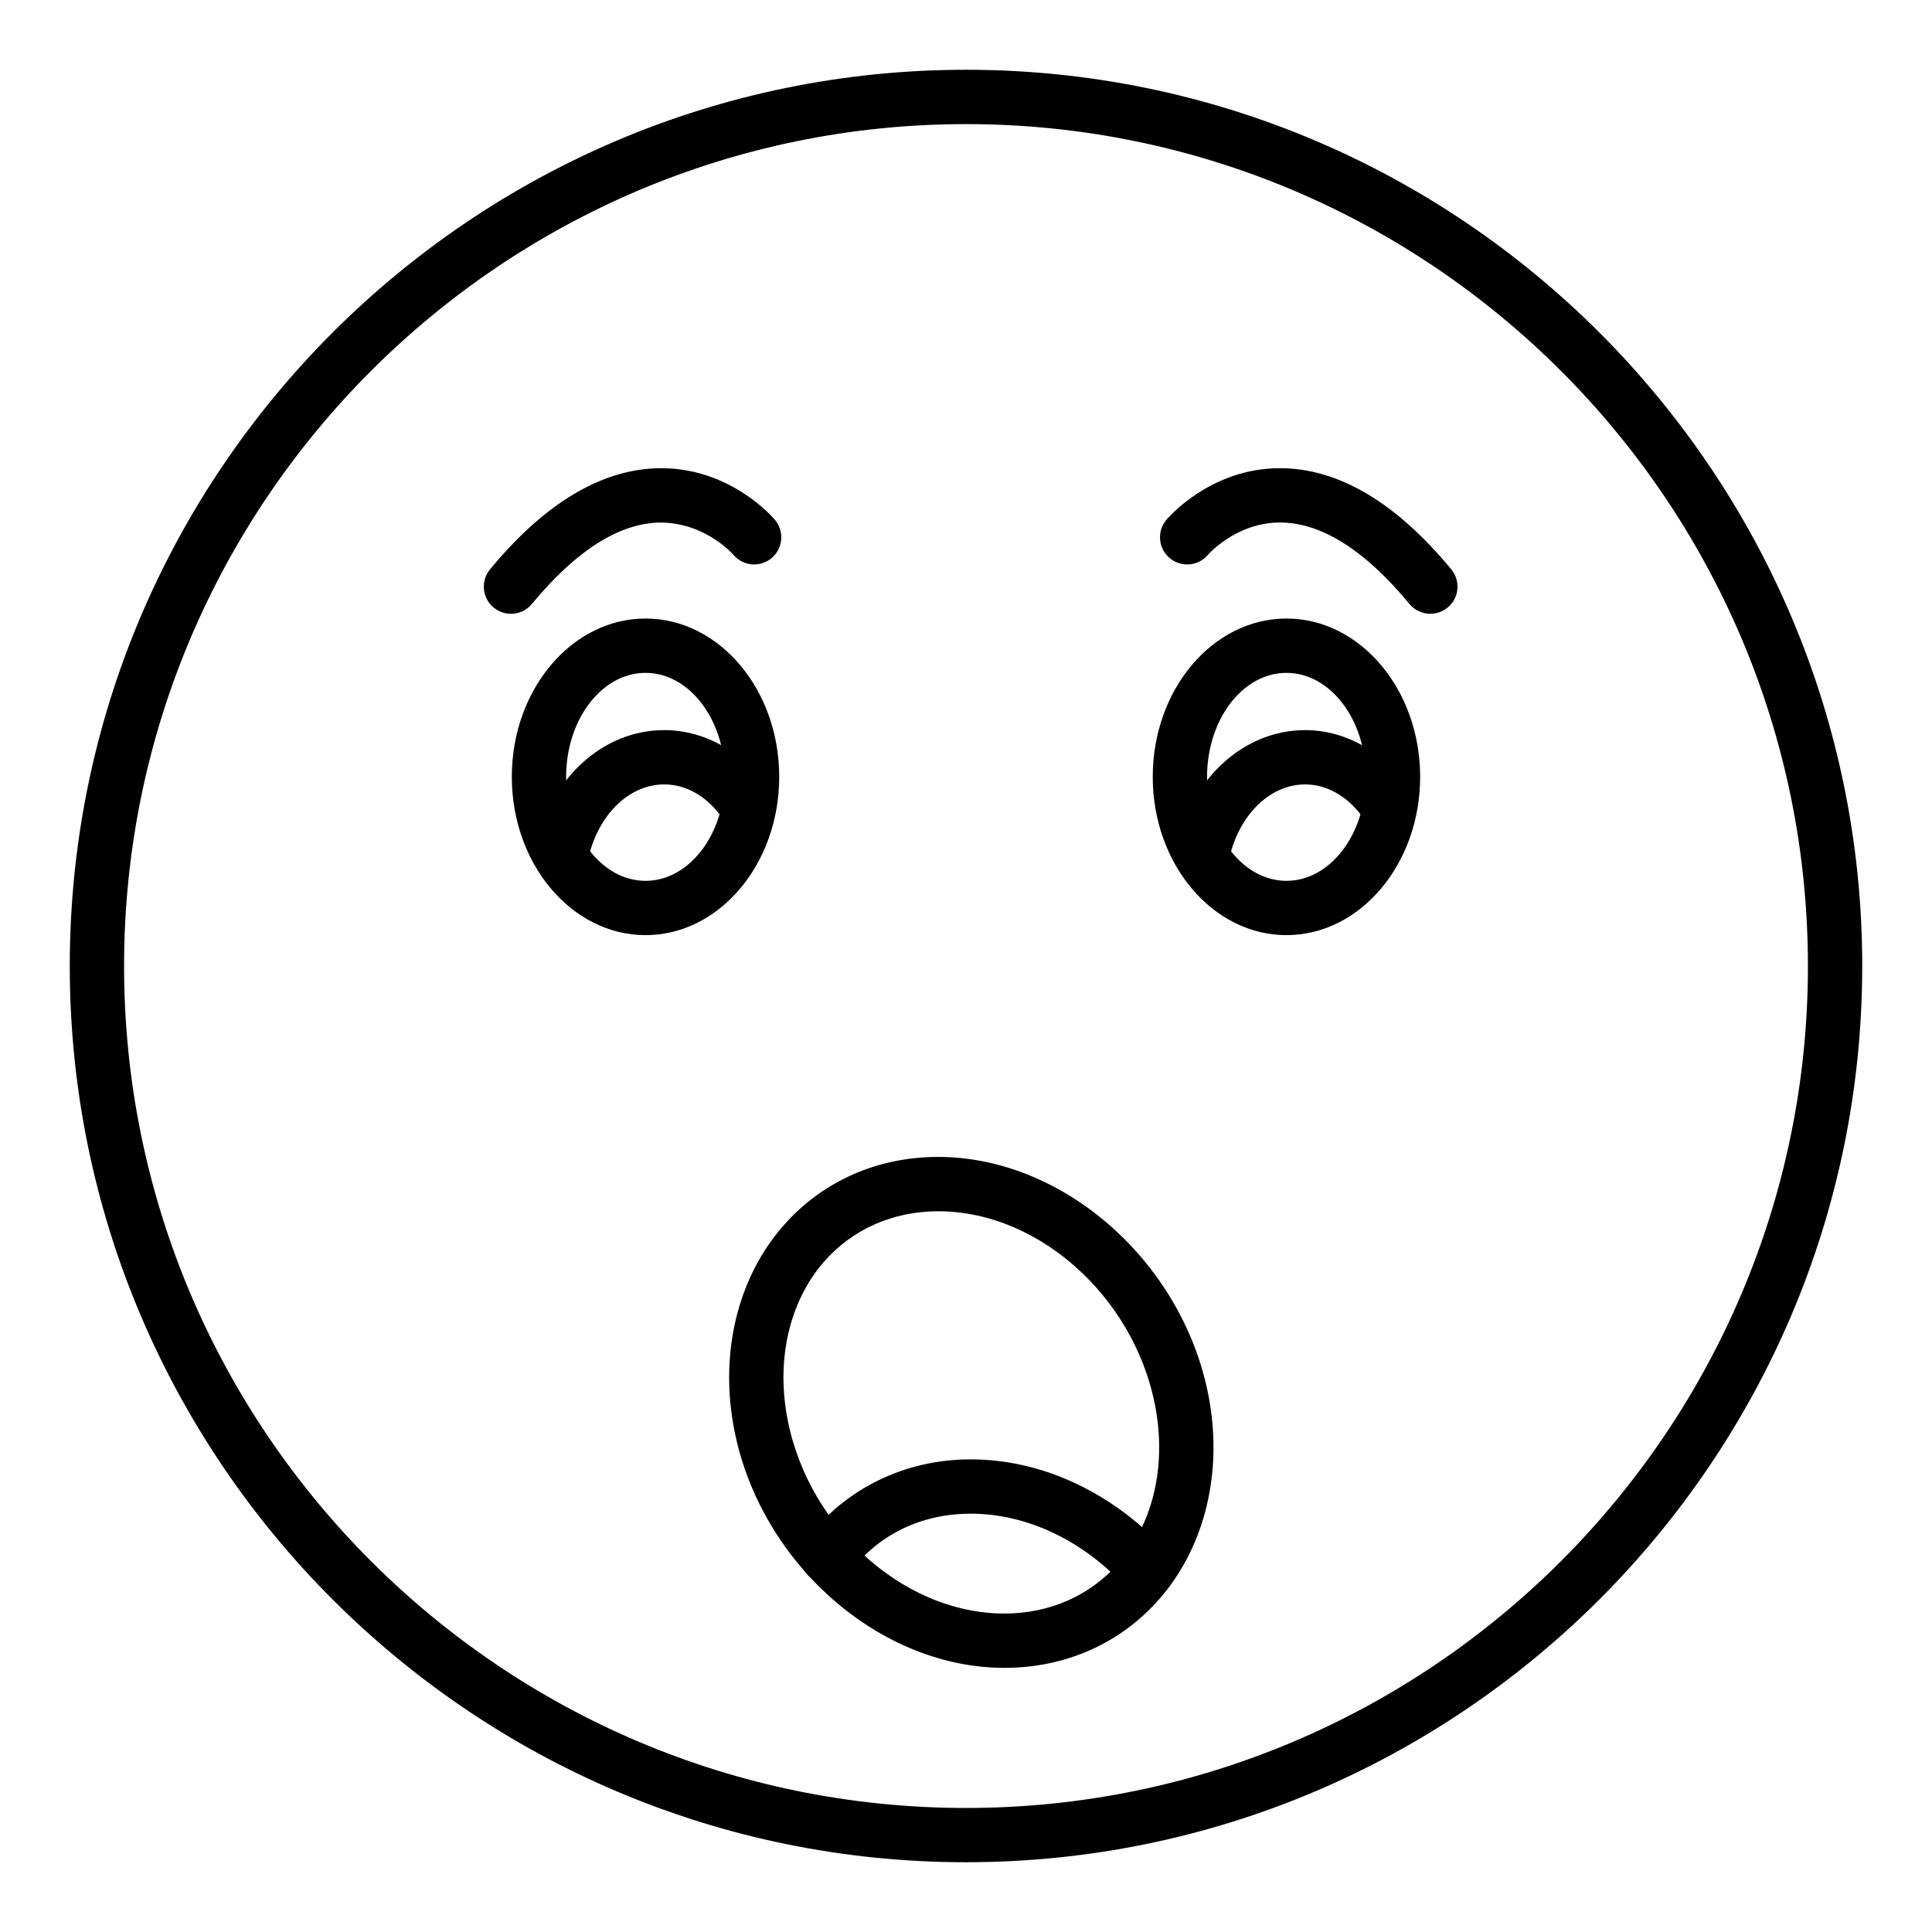 <?xml version="1.0" encoding="UTF-8"?>
<!-- Uploaded to: SVG Repo, www.svgrepo.com, Generator: SVG Repo Mixer Tools -->
<svg fill="#000000" width="800px" height="800px" version="1.1" viewBox="144 144 512 512" xmlns="http://www.w3.org/2000/svg">
 <g>
  <path d="m400 637.51c-130.96 0-237.51-106.55-237.51-237.51 0-130.96 106.55-237.51 237.51-237.51s237.51 106.55 237.51 237.51c-0.004 130.96-106.55 237.51-237.51 237.51zm0-460.62c-123.03 0-223.12 100.09-223.12 223.12s100.09 223.12 223.12 223.12c123.02 0 223.12-100.09 223.12-223.12-0.004-123.03-100.09-223.12-223.12-223.12z"/>
  <path d="m484.92 391.82c-19.535 0-35.43-18.82-35.43-41.953 0-23.133 15.895-41.949 35.43-41.949 19.539 0 35.434 18.82 35.434 41.949 0 23.137-15.895 41.953-35.434 41.953zm0-69.504c-11.602 0-21.035 12.363-21.035 27.555 0 15.195 9.438 27.559 21.035 27.559 11.602 0 21.039-12.363 21.039-27.559s-9.438-27.555-21.039-27.555z"/>
  <path d="m315.07 391.82c-19.539 0-35.434-18.82-35.434-41.953 0-23.133 15.895-41.949 35.434-41.949 19.535 0 35.43 18.82 35.43 41.949 0.004 23.137-15.891 41.953-35.43 41.953zm0-69.504c-11.602 0-21.039 12.363-21.039 27.555 0 15.195 9.438 27.559 21.039 27.559 11.602 0 21.035-12.363 21.035-27.559 0.004-15.195-9.434-27.555-21.035-27.555z"/>
  <path d="m469.59 372.3-14.113-2.836c3.785-18.828 17.93-31.977 34.406-31.977 11.18 0 21.828 6.348 28.484 16.98l-12.203 7.637c-4.066-6.496-10-10.223-16.281-10.223-9.531-0.004-17.879 8.395-20.293 20.418z"/>
  <path d="m299.73 372.3-14.113-2.836c3.785-18.828 17.93-31.977 34.406-31.977 11.301 0 21.965 6.398 28.527 17.113l-12.277 7.512c-3.981-6.504-9.902-10.234-16.246-10.234-9.539 0-17.883 8.398-20.297 20.422z"/>
  <path d="m523.06 306.66c-2.07 0-4.125-0.891-5.551-2.609-11.812-14.285-23.336-21.547-34.246-21.578h-0.074c-11.582 0-18.98 8.449-19.055 8.535-2.555 3.047-7.094 3.449-10.141 0.895-3.047-2.551-3.449-7.09-0.895-10.141 0.469-0.555 11.676-13.688 30.09-13.688h0.121c15.395 0.047 30.629 9.066 45.293 26.801 2.535 3.066 2.106 7.602-0.961 10.133-1.344 1.113-2.965 1.652-4.582 1.652z"/>
  <path d="m279.41 306.66c-1.617 0-3.238-0.543-4.582-1.648-3.066-2.535-3.492-7.07-0.961-10.133 14.66-17.738 29.898-26.754 45.293-26.801 18.562-0.02 29.742 13.129 30.207 13.688 2.551 3.047 2.152 7.586-0.895 10.141-3.039 2.547-7.547 2.152-10.109-0.863-0.355-0.414-7.562-8.504-19.34-8.57-10.859 0.117-22.32 7.375-34.062 21.578-1.426 1.723-3.481 2.609-5.551 2.609z"/>
  <path d="m410.18 586c-34.48 0-66.871-29.906-72.203-66.668-2.742-18.93 2.141-37.246 13.398-50.258 10.316-11.914 24.965-18.477 41.262-18.477 34.48 0 66.875 29.906 72.203 66.668 2.742 18.93-2.141 37.246-13.398 50.254-10.316 11.922-24.965 18.48-41.262 18.48zm-17.539-121c-12.055 0-22.84 4.797-30.379 13.5-8.523 9.848-12.18 23.98-10.035 38.77 4.344 29.961 30.344 54.336 57.953 54.336 12.055 0 22.84-4.797 30.379-13.5 8.523-9.848 12.18-23.977 10.035-38.77-4.34-29.961-30.34-54.336-57.953-54.336z"/>
  <path d="m448.06 567.38c-1.973 0-3.934-0.805-5.356-2.383-11.348-12.617-26.449-19.855-41.43-19.855-13.176 0-24.598 5.57-32.168 15.684-2.387 3.184-6.894 3.832-10.074 1.449-3.184-2.383-3.832-6.891-1.453-10.074 10.207-13.633 26.129-21.453 43.691-21.453 19.059 0 38.059 8.977 52.133 24.621 2.656 2.957 2.414 7.508-0.539 10.164-1.371 1.238-3.09 1.848-4.805 1.848z"/>
 </g>
</svg>